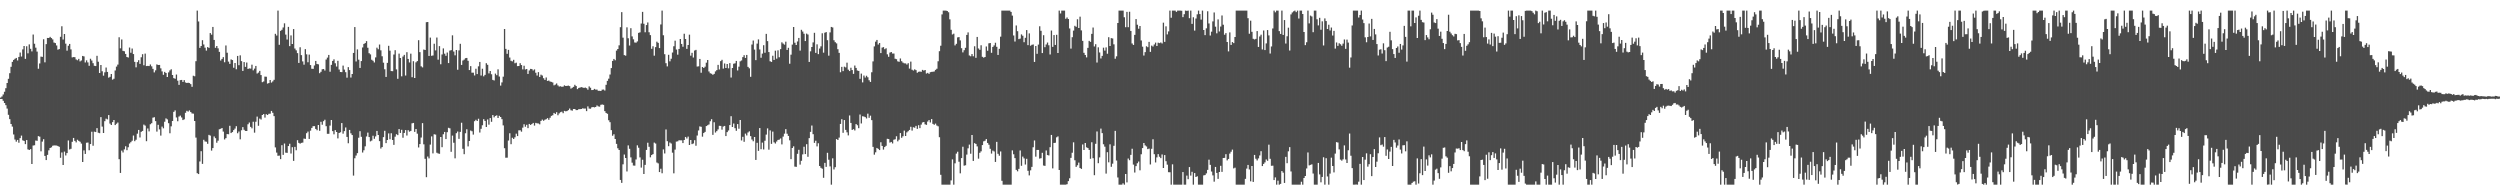 <?xml version="1.0" encoding="UTF-8"?>
<svg xmlns="http://www.w3.org/2000/svg" width="1920" height="150">
  <path d="M0 74.977h1v1.000H0zM1 74.105h1v1.883H1zM2 72.556h1v4.874H2zM3 70.427h1v8.700H3zM4 67.753h1v13.042H4zM5 63.741h1v19.653H5zM6 60.508h1v27.655H6zM7 56.193h1v35.284H7zM8 51.311h1v43.936H8zM9 47.523h1v49.694H9zM10 46.036h1v57.212H10zM11 45.171h1v62.014H11zM12 44.492h1v64.311H12zM13 46.443h1v61.005H13zM14 43.706h1v65.893H14zM15 40.323h1v65.743H15zM16 43.391h1v60.732H16zM17 37.948h1v69.803H17zM18 35.336h1v72.887H18zM19 45.201h1v65.505H19zM20 35.554h1v72.040H20zM21 40.949h1v73.800H21zM22 34.083h1v81.132H22zM23 37.497h1v77.051H23zM24 39.472h1v86.504H24zM25 26.499h1v85.271H25zM26 33.595h1v77.980H26zM27 36.596h1v71.317H27zM28 39.649h1v68.507H28zM29 52.787h1v51.762H29zM30 48.765h1v56.181H30zM31 43.455h1v72.746H31zM32 43.667h1v65.089H32zM33 30.157h1v76.730H33zM34 47.894h1v71.879H34zM35 33.874h1v89.038H35zM36 29.119h1v89.836H36zM37 29.190h1v86.287H37zM38 28.332h1v85.357H38zM39 29.250h1v83.923H39zM40 30.237h1v81.675H40zM41 32.652h1v78.994H41zM42 33.088h1v78.606H42zM43 34.894h1v76.874H43zM44 38.156h1v74.023H44zM45 37.693h1v75.071H45zM46 28.238h1v92.954H46zM47 20.178h1v96.906H47zM48 30.356h1v96.377H48zM49 26.121h1v90.314H49zM50 33.518h1v85.856H50zM51 38.889h1v78.665H51zM52 35.143h1v72.716H52zM53 33.766h1v81.029H53zM54 37.916h1v76.342H54zM55 44.074h1v64.815H55zM56 43.851h1v62.105H56zM57 43.923h1v64.269H57zM58 45.664h1v63.684H58zM59 46.304h1v60.991H59zM60 45.208h1v62.996H60zM61 47.153h1v61.693H61zM62 46.431h1v63.864H62zM63 42.937h1v81.470H63zM64 43.304h1v72.221H64zM65 47.961h1v70.251H65zM66 46.344h1v63.295H66zM67 47.927h1v61.549H67zM68 50.557h1v64.847H68zM69 45.098h1v65.528H69zM70 46.490h1v54.679H70zM71 48.546h1v63.384H71zM72 50.539h1v50.582H72zM73 50.748h1v50.698H73zM74 42.849h1v55.571H74zM75 47.431h1v54.502H75zM76 56.047h1v46.266H76zM77 49.928h1v40.033H77zM78 54.751h1v42.470H78zM79 58.092h1v44.065H79zM80 55.541h1v37.558H80zM81 51.872h1v39.245H81zM82 55.268h1v36.453H82zM83 59.670h1v28.717H83zM84 58.985h1v35.930H84zM85 56.849h1v39.169H85zM86 61.173h1v32.623H86zM87 60.486h1v31.694H87zM88 54.100h1v41.959H88zM89 51.148h1v43.885H89zM90 49.621h1v44.504H90zM91 28.633h1v93.656H91zM92 37.127h1v95.679H92zM93 30.330h1v85.349H93zM94 39.057h1v78.045H94zM95 39.375h1v75.369H95zM96 41.428h1v70.896H96zM97 43.751h1v71.582H97zM98 44.188h1v68.937H98zM99 36.502h1v73.722H99zM100 40.486h1v68.747H100zM101 37.277h1v70.813H101zM102 41.511h1v62.576H102zM103 47.527h1v60.897H103zM104 51.710h1v55.595H104zM105 47.718h1v54.916H105zM106 46.245h1v53.551H106zM107 49.060h1v56.497H107zM108 43.969h1v57.273H108zM109 41.606h1v58.971H109zM110 50.124h1v45.586H110zM111 41.165h1v55.312H111zM112 50.757h1v57.694H112zM113 50.604h1v48.074H113zM114 50.755h1v50.145H114zM115 49.486h1v45.944H115zM116 50.924h1v43.710H116zM117 52.885h1v37.494H117zM118 55.608h1v34.399H118zM119 54.015h1v39.009H119zM120 49.469h1v51.591H120zM121 49.911h1v45.913H121zM122 49.882h1v49.489H122zM123 52.479h1v51.651H123zM124 54.840h1v42.397H124zM125 57.459h1v41.085H125zM126 55.194h1v38.300H126zM127 56.048h1v34.904H127zM128 59.147h1v32.566H128zM129 55.619h1v39.005H129zM130 54.086h1v48.256H130zM131 53.218h1v43.813H131zM132 57.613h1v35.337H132zM133 59.999h1v25.907H133zM134 60.480h1v24.329H134zM135 57.262h1v32.961H135zM136 61.943h1v31.190H136zM137 65.196h1v24.275H137zM138 61.558h1v27.199H138zM139 61.368h1v28.831H139zM140 62.923h1v29.310H140zM141 61.528h1v30.140H141zM142 63.334h1v23.280H142zM143 63.757h1v21.359H143zM144 63.562h1v22.168H144zM145 63.804h1v20.958H145zM146 64.629h1v21.461H146zM147 66.677h1v20.453H147zM148 58.144h1v29.178H148zM149 58.566h1v34.383H149zM150 46.991h1v58.686H150zM151 8.156h1v124.872H151zM152 16.510h1v117.157H152zM153 36.743h1v87.239H153zM154 35.323h1v80.784H154zM155 30.867h1v94.965H155zM156 34.160h1v73.183H156zM157 36.632h1v72.035H157zM158 38.840h1v70.014H158zM159 36.135h1v74.306H159zM160 36.782h1v66.804H160zM161 25.418h1v78.746H161zM162 26.609h1v89.042H162zM163 20.661h1v93.075H163zM164 30.670h1v74.133H164zM165 36.724h1v69.428H165zM166 35.323h1v74.313H166zM167 37.117h1v70.937H167zM168 39.811h1v59.466H168zM169 46.474h1v52.425H169zM170 45.251h1v53.049H170zM171 43.884h1v57.185H171zM172 47.839h1v59.271H172zM173 34.911h1v71.176H173zM174 40.497h1v62.469H174zM175 47.327h1v55.778H175zM176 49.035h1v47.582H176zM177 45.596h1v56.610H177zM178 46.111h1v55.312H178zM179 52.007h1v47.943H179zM180 48.382h1v50.389H180zM181 53.178h1v43.768H181zM182 42.937h1v59.429H182zM183 50.089h1v50.940H183zM184 42.500h1v64.503H184zM185 46.967h1v53.070H185zM186 54.460h1v43.196H186zM187 47.651h1v52.055H187zM188 51.374h1v49.163H188zM189 48.031h1v52.592H189zM190 52.963h1v42.499H190zM191 52.551h1v41.578H191zM192 52.686h1v44.755H192zM193 49.663h1v48.909H193zM194 54.037h1v39.437H194zM195 52.667h1v49.196H195zM196 50.639h1v42.835H196zM197 56.468h1v33.068H197zM198 55.756h1v40.834H198zM199 54.406h1v36.700H199zM200 57.660h1v34.140H200zM201 63.137h1v25.192H201zM202 62.552h1v25.026H202zM203 58.817h1v31.513H203zM204 58.948h1v28.735H204zM205 64.228h1v24.076H205zM206 63.772h1v23.618H206zM207 61.415h1v25.864H207zM208 63.429h1v21.758H208zM209 62.491h1v24.155H209zM210 61.266h1v27.907H210zM211 25.954h1v87.269H211zM212 27.312h1v89.900H212zM213 8.156h1v111.477H213zM214 34.415h1v85.068H214zM215 23.728h1v98.465H215zM216 22.887h1v88.603H216zM217 21.096h1v97.840H217zM218 17.930h1v92.292H218zM219 26.556h1v90.688H219zM220 30.343h1v87.080H220zM221 20.628h1v91.573H221zM222 35.434h1v74.967H222zM223 27.176h1v90.738H223zM224 33.788h1v79.276H224zM225 22.346h1v101.191H225zM226 37.270h1v75.533H226zM227 38.665h1v76.718H227zM228 40.806h1v66.876H228zM229 48.310h1v61.411H229zM230 36.276h1v74.080H230zM231 42.358h1v67.374H231zM232 47.144h1v62.385H232zM233 49.683h1v56.786H233zM234 37.749h1v68.890H234zM235 41.719h1v60.591H235zM236 47.838h1v53.218H236zM237 41.956h1v64.725H237zM238 49.960h1v50.393H238zM239 52.770h1v45.486H239zM240 52.902h1v44.000H240zM241 50.257h1v46.638H241zM242 46.809h1v52.233H242zM243 49.077h1v50.971H243zM244 49.388h1v46.601H244zM245 56.240h1v44.227H245zM246 55.120h1v38.423H246zM247 53.172h1v42.623H247zM248 52.988h1v40.069H248zM249 54.182h1v37.753H249zM250 45.708h1v51.228H250zM251 44.237h1v58.506H251zM252 42.176h1v60.576H252zM253 55.115h1v41.362H253zM254 49.819h1v42.362H254zM255 46.802h1v53.924H255zM256 45.573h1v57.595H256zM257 48.591h1v51.346H257zM258 51.107h1v50.275H258zM259 46.695h1v59.602H259zM260 53.416h1v48.730H260zM261 55.310h1v46.261H261zM262 55.388h1v39.134H262zM263 50.400h1v52.279H263zM264 53.445h1v47.244H264zM265 55.471h1v42.404H265zM266 59.662h1v45.492H266zM267 51.570h1v58.465H267zM268 53.835h1v45.966H268zM269 59.555h1v42.852H269zM270 56.810h1v46.920H270zM271 40.641h1v94.231H271zM272 20.808h1v100.759H272zM273 47.206h1v72.267H273zM274 37.932h1v79.692H274zM275 45.823h1v59.941H275zM276 52.166h1v48.603H276zM277 46.887h1v58.164H277zM278 36.429h1v80.691H278zM279 33.737h1v81.672H279zM280 33.077h1v79.284H280zM281 31.588h1v73.204H281zM282 36.652h1v65.208H282zM283 40.848h1v64.396H283zM284 41.762h1v66.811H284zM285 45.865h1v62.138H285zM286 46.667h1v57.561H286zM287 47.962h1v58.658H287zM288 44.077h1v60.675H288zM289 36.592h1v63.947H289zM290 37.842h1v65.851H290zM291 34.181h1v74.218H291zM292 38.656h1v75.421H292zM293 43.233h1v69.716H293zM294 48.108h1v57.204H294zM295 53.172h1v47.295H295zM296 59.072h1v50.842H296zM297 48.286h1v59.235H297zM298 35.169h1v67.306H298zM299 38.932h1v68.028H299zM300 54.580h1v47.776H300zM301 54.678h1v52.845H301zM302 41.889h1v69.382H302zM303 38.542h1v66.421H303zM304 53.295h1v49.754H304zM305 60.530h1v43.240H305zM306 41.187h1v57.956H306zM307 44.566h1v57.548H307zM308 58.612h1v41.084H308zM309 43.420h1v62.383H309zM310 42.147h1v59.971H310zM311 58.021h1v41.870H311zM312 40.072h1v64.016H312zM313 45.273h1v54.713H313zM314 47.989h1v53.152H314zM315 41.222h1v59.340H315zM316 59.290h1v35.445H316zM317 47.001h1v47.406H317zM318 59.891h1v41.368H318zM319 47.848h1v51.211H319zM320 46.919h1v55.742H320zM321 30.889h1v82.386H321zM322 40.026h1v70.633H322zM323 50.943h1v54.665H323zM324 51.745h1v42.798H324zM325 38.025h1v72.822H325zM326 38.383h1v83.583H326zM327 17.042h1v119.062H327zM328 16.905h1v103.306H328zM329 42.968h1v78.672H329zM330 28.862h1v82.179H330zM331 42.847h1v61.906H331zM332 42.592h1v75.223H332zM333 33.594h1v69.526H333zM334 38.700h1v64.654H334zM335 28.806h1v88.518H335zM336 45.839h1v72.001H336zM337 35.436h1v82.693H337zM338 49.339h1v55.879H338zM339 41.846h1v71.203H339zM340 37.154h1v65.949H340zM341 41.218h1v60.129H341zM342 42.831h1v63.953H342zM343 40.322h1v61.196H343zM344 48.460h1v49.706H344zM345 38.881h1v59.666H345zM346 38.487h1v78.089H346zM347 27.118h1v77.007H347zM348 39.569h1v70.037H348zM349 42.519h1v79.077H349zM350 38.420h1v63.878H350zM351 53.546h1v47.474H351zM352 38.713h1v67.956H352zM353 33.628h1v67.629H353zM354 49.858h1v44.404H354zM355 46.479h1v67.793H355zM356 45.795h1v72.607H356zM357 44.678h1v57.694H357zM358 44.510h1v54.764H358zM359 46.677h1v65.767H359zM360 53.827h1v54.466H360zM361 50.770h1v49.463H361zM362 55.786h1v45.034H362zM363 55.819h1v47.571H363zM364 57.934h1v35.158H364zM365 52.813h1v39.199H365zM366 56.892h1v36.034H366zM367 50.955h1v40.225H367zM368 47.553h1v54.240H368zM369 58.012h1v40.917H369zM370 52.797h1v43.410H370zM371 58.640h1v32.886H371zM372 57.520h1v35.364H372zM373 48.551h1v49.005H373zM374 49.748h1v42.015H374zM375 56.353h1v39.404H375zM376 54.522h1v36.152H376zM377 57.037h1v36.489H377zM378 61.314h1v27.045H378zM379 61.817h1v28.297H379zM380 56.523h1v32.496H380zM381 57.761h1v30.801H381zM382 53.263h1v37.350H382zM383 58.792h1v30.142H383zM384 65.739h1v24.108H384zM385 63.305h1v28.255H385zM386 58.900h1v37.410H386zM387 22.274h1v91.520H387zM388 37.552h1v83.600H388zM389 41.308h1v79.782H389zM390 38.295h1v69.628H390zM391 44.182h1v58.148H391zM392 46.686h1v64.073H392zM393 47.164h1v58.614H393zM394 45.947h1v60.803H394zM395 48.590h1v56.860H395zM396 48.109h1v54.556H396zM397 50.804h1v53.684H397zM398 50.703h1v49.386H398zM399 48.521h1v51.519H399zM400 49.955h1v51.183H400zM401 53.306h1v44.746H401zM402 50.481h1v44.972H402zM403 53.339h1v43.968H403zM404 52.981h1v42.877H404zM405 56.772h1v41.610H405zM406 54.112h1v41.059H406zM407 52.866h1v43.064H407zM408 53.022h1v42.284H408zM409 54.109h1v40.285H409zM410 53.286h1v43.192H410zM411 55.850h1v38.522H411zM412 58.014h1v36.698H412zM413 55.422h1v39.378H413zM414 59.106h1v36.381H414zM415 57.349h1v35.538H415zM416 58.035h1v33.810H416zM417 60.059h1v32.690H417zM418 61.314h1v30.658H418zM419 59.469h1v32.073H419zM420 62.139h1v28.578H420zM421 61.851h1v30.151H421zM422 62.632h1v27.799H422zM423 62.859h1v26.116H423zM424 63.350h1v25.180H424zM425 65.555h1v21.196H425zM426 64.958h1v22.539H426zM427 64.114h1v22.031H427zM428 65.597h1v22.916H428zM429 66.460h1v20.616H429zM430 66.259h1v19.908H430zM431 66.640h1v19.108H431zM432 66.496h1v20.456H432zM433 65.538h1v19.593H433zM434 66.036h1v19.449H434zM435 65.925h1v19.378H435zM436 65.763h1v18.841H436zM437 66.137h1v17.196H437zM438 68.054h1v16.625H438zM439 67.394h1v17.576H439zM440 66.702h1v17.024H440zM441 65.103h1v18.600H441zM442 66.076h1v18.502H442zM443 68.470h1v16.043H443zM444 67.520h1v16.321H444zM445 67.238h1v16.572H445zM446 66.926h1v16.766H446zM447 67.195h1v15.995H447zM448 67.516h1v15.908H448zM449 67.219h1v16.142H449zM450 67.724h1v17.635H450zM451 68.876h1v12.819H451zM452 66.368h1v17.044H452zM453 67.379h1v16.114H453zM454 69.161h1v13.262H454zM455 69.145h1v13.029H455zM456 68.275h1v14.211H456zM457 68.832h1v13.366H457zM458 68.811h1v12.193H458zM459 69.715h1v12.019H459zM460 69.728h1v12.191H460zM461 69.907h1v10.576H461zM462 68.871h1v11.362H462zM463 68.745h1v11.782H463zM464 69.521h1v15.852H464zM465 65.145h1v21.598H465zM466 62.094h1v25.284H466zM467 60.414h1v31.958H467zM468 57.253h1v36.600H468zM469 52.267h1v47.677H469zM470 46.816h1v57.423H470zM471 45.254h1v57.876H471zM472 46.306h1v60.445H472zM473 38.854h1v71.661H473zM474 37.610h1v76.257H474zM475 34.806h1v80.411H475zM476 20.886h1v117.300H476zM477 9.335h1v131.101H477zM478 28.904h1v97.282H478zM479 42.350h1v76.330H479zM480 42.748h1v78.596H480zM481 20.986h1v110.699H481zM482 29.389h1v82.291H482zM483 34.985h1v79.289H483zM484 21.653h1v99.240H484zM485 27.973h1v96.945H485zM486 30.193h1v96.949H486zM487 32.607h1v94.617H487zM488 32.777h1v89.692H488zM489 31.774h1v79.845H489zM490 25.240h1v88.231H490zM491 24.845h1v96.022H491zM492 18.057h1v110.651H492zM493 9.093h1v113.596H493zM494 18.243h1v115.408H494zM495 24.768h1v101.846H495zM496 19.258h1v95.916H496zM497 17.251h1v92.352H497zM498 24.784h1v87.984H498zM499 26.988h1v93.864H499zM500 37.474h1v81.632H500zM501 35.552h1v82.803H501zM502 42.728h1v66.810H502zM503 36.187h1v74.052H503zM504 31.979h1v92.855H504zM505 32.900h1v92.596H505zM506 36.917h1v95.206H506zM507 18.784h1v110.795H507zM508 8.156h1v124.896H508zM509 27.096h1v87.630H509zM510 41.613h1v76.240H510zM511 48.540h1v50.883H511zM512 51.000h1v57.423H512zM513 42.074h1v70.231H513zM514 47.115h1v62.372H514zM515 45.108h1v65.128H515zM516 40.357h1v76.915H516zM517 35.526h1v97.589H517zM518 31.246h1v83.637H518zM519 38.050h1v70.721H519zM520 41.981h1v66.580H520zM521 37.556h1v70.175H521zM522 29.933h1v77.838H522zM523 33.735h1v74.024H523zM524 35.875h1v73.986H524zM525 25.921h1v81.615H525zM526 29.939h1v75.251H526zM527 37.536h1v68.864H527zM528 34.575h1v70.324H528zM529 26.633h1v84.735H529zM530 42.761h1v64.760H530zM531 40.566h1v70.147H531zM532 44.199h1v65.975H532zM533 38.797h1v68.859H533zM534 38.275h1v73.645H534zM535 51.100h1v52.980H535zM536 50.958h1v49.258H536zM537 45.253h1v51.821H537zM538 55.838h1v41.540H538zM539 51.446h1v53.527H539zM540 52.212h1v50.005H540zM541 51.183h1v50.094H541zM542 48.146h1v48.667H542zM543 46.100h1v50.121H543zM544 54.897h1v40.667H544zM545 56.254h1v36.859H545zM546 56.618h1v34.910H546zM547 57.457h1v46.105H547zM548 56.737h1v37.183H548zM549 54.818h1v46.988H549zM550 53.839h1v46.896H550zM551 49.806h1v49.561H551zM552 53.366h1v43.246H552zM553 46.958h1v49.756H553zM554 45.908h1v53.667H554zM555 52.682h1v44.518H555zM556 48.737h1v47.994H556zM557 52.243h1v52.240H557zM558 49.149h1v52.331H558zM559 52.467h1v47.723H559zM560 48.495h1v47.545H560zM561 59.551h1v29.699H561zM562 52.207h1v45.345H562zM563 48.946h1v45.937H563zM564 48.640h1v49.811H564zM565 46.781h1v53.696H565zM566 54.141h1v41.143H566zM567 51.178h1v47.683H567zM568 47.078h1v45.090H568zM569 46.444h1v61.456H569zM570 43.896h1v61.144H570zM571 42.374h1v66.518H571zM572 44.469h1v58.157H572zM573 42.169h1v61.893H573zM574 51.338h1v50.420H574zM575 52.503h1v48.369H575zM576 58.984h1v45.586H576zM577 34.219h1v72.962H577zM578 31.121h1v77.359H578zM579 38.102h1v67.124H579zM580 46.191h1v76.639H580zM581 33.500h1v76.173H581zM582 30.266h1v85.602H582zM583 37.969h1v60.376H583zM584 44.338h1v70.259H584zM585 41.171h1v68.368H585zM586 34.721h1v80.086H586zM587 40.492h1v67.594H587zM588 25.996h1v77.378H588zM589 31.598h1v67.012H589zM590 39.988h1v74.932H590zM591 47.070h1v53.090H591zM592 47.588h1v62.882H592zM593 42.790h1v58.276H593zM594 46.054h1v63.265H594zM595 38.896h1v71.351H595zM596 45.032h1v63.682H596zM597 38.645h1v68.846H597zM598 43.993h1v63.198H598zM599 37.727h1v68.599H599zM600 32.526h1v78.347H600zM601 33.508h1v71.401H601zM602 34.287h1v68.386H602zM603 31.996h1v67.192H603zM604 38.344h1v64.348H604zM605 36.689h1v67.714H605zM606 48.955h1v58.796H606zM607 41.980h1v80.222H607zM608 34.243h1v79.410H608zM609 20.722h1v91.666H609zM610 32.824h1v95.142H610zM611 34.570h1v93.564H611zM612 31.844h1v86.264H612zM613 29.114h1v85.949H613zM614 38.870h1v87.537H614zM615 22.901h1v100.585H615zM616 24.194h1v94.401H616zM617 25.918h1v86.763H617zM618 31.537h1v86.807H618zM619 25.829h1v84.928H619zM620 26.495h1v93.940H620zM621 47.561h1v58.536H621zM622 39.435h1v61.855H622zM623 36.075h1v60.322H623zM624 32.587h1v70.468H624zM625 25.202h1v84.496H625zM626 40.610h1v67.493H626zM627 34.035h1v78.416H627zM628 41.579h1v68.450H628zM629 37.271h1v90.237H629zM630 35.590h1v93.297H630zM631 25.556h1v104.021H631zM632 40.457h1v96.101H632zM633 25.163h1v99.903H633zM634 24.619h1v103.536H634zM635 30.873h1v86.454H635zM636 42.741h1v79.932H636zM637 24.907h1v102.898H637zM638 20.677h1v121.166H638zM639 21.086h1v100.520H639zM640 30.906h1v99.242H640zM641 32.415h1v95.987H641zM642 33.347h1v73.459H642zM643 37.784h1v69.760H643zM644 40.615h1v65.069H644zM645 55.514h1v39.678H645zM646 51.351h1v40.174H646zM647 54.627h1v47.359H647zM648 51.190h1v41.001H648zM649 51.769h1v47.947H649zM650 48.110h1v53.537H650zM651 53.494h1v50.495H651zM652 54.563h1v34.096H652zM653 52.030h1v42.400H653zM654 53.831h1v45.946H654zM655 56.739h1v42.410H655zM656 50.353h1v49.849H656zM657 52.169h1v43.132H657zM658 54.167h1v42.044H658zM659 54.496h1v43.952H659zM660 60.535h1v27.418H660zM661 56.512h1v38.299H661zM662 63.258h1v26.050H662zM663 58.035h1v31.440H663zM664 59.572h1v30.405H664zM665 58.167h1v32.809H665zM666 59.362h1v27.952H666zM667 61.653h1v28.810H667zM668 62.908h1v25.944H668zM669 55.479h1v36.799H669zM670 47.165h1v65.633H670zM671 35.647h1v83.130H671zM672 31.989h1v85.001H672zM673 30.671h1v82.967H673zM674 34.227h1v80.127H674zM675 33.045h1v82.211H675zM676 40.731h1v68.519H676zM677 36.552h1v75.548H677zM678 36.176h1v78.733H678zM679 37.771h1v75.155H679zM680 37.073h1v74.895H680zM681 41.730h1v64.891H681zM682 43.606h1v63.180H682zM683 40.379h1v69.132H683zM684 39.953h1v69.051H684zM685 41.134h1v69.057H685zM686 41.134h1v66.173H686zM687 45.097h1v61.879H687zM688 45.469h1v59.178H688zM689 47.123h1v61.418H689zM690 47.473h1v59.813H690zM691 44.925h1v57.287H691zM692 47.005h1v58.827H692zM693 48.070h1v56.578H693zM694 48.641h1v51.668H694zM695 48.708h1v55.750H695zM696 49.580h1v52.100H696zM697 48.524h1v52.254H697zM698 52.669h1v47.125H698zM699 47.297h1v50.060H699zM700 53.571h1v46.711H700zM701 54.145h1v43.595H701zM702 53.231h1v44.853H702zM703 53.848h1v42.821H703zM704 55.855h1v43.114H704zM705 55.125h1v41.014H705zM706 54.935h1v43.450H706zM707 55.155h1v40.514H707zM708 53.659h1v40.402H708zM709 54.247h1v39.428H709zM710 53.775h1v41.703H710zM711 56.484h1v39.397H711zM712 55.961h1v37.389H712zM713 56.737h1v35.497H713zM714 55.471h1v38.580H714zM715 55.188h1v36.248H715zM716 55.104h1v40.035H716zM717 54.873h1v40.960H717zM718 53.665h1v41.243H718zM719 52.770h1v43.651H719zM720 47.032h1v50.009H720zM721 39.344h1v66.050H721zM722 35.117h1v99.143H722zM723 11.036h1v130.808H723zM724 8.156h1v133.688H724zM725 8.156h1v133.688H725zM726 8.156h1v133.688H726zM727 8.443h1v133.400H727zM728 9.441h1v132.402H728zM729 14.866h1v126.977H729zM730 22.871h1v115.695H730zM731 26.444h1v95.963H731zM732 25.873h1v115.971H732zM733 34.867h1v90.579H733zM734 33.660h1v84.299H734zM735 28.715h1v87.814H735zM736 28.485h1v95.742H736zM737 31.027h1v102.098H737zM738 37.008h1v84.402H738zM739 40.233h1v72.457H739zM740 38.554h1v88.695H740zM741 36.701h1v90.221H741zM742 26.835h1v91.889H742zM743 24.870h1v89.073H743zM744 42.608h1v68.468H744zM745 43.209h1v74.883H745zM746 41.505h1v62.164H746zM747 43.193h1v80.395H747zM748 35.519h1v74.427H748zM749 44.406h1v66.136H749zM750 28.365h1v84.084H750zM751 37.243h1v84.623H751zM752 38.254h1v79.102H752zM753 34.742h1v81.479H753zM754 43.598h1v67.788H754zM755 44.313h1v64.225H755zM756 43.755h1v64.315H756zM757 35.706h1v71.105H757zM758 38.948h1v70.825H758zM759 33.273h1v77.869H759zM760 33.040h1v81.224H760zM761 40.551h1v77.394H761zM762 36.060h1v79.605H762zM763 34.878h1v81.452H763zM764 32.838h1v91.507H764zM765 35.920h1v73.047H765zM766 42.195h1v75.910H766zM767 37.481h1v82.137H767zM768 28.170h1v88.144H768zM769 8.156h1v130.721H769zM770 8.156h1v133.688H770zM771 8.156h1v133.688H771zM772 8.156h1v133.688H772zM773 8.156h1v133.688H773zM774 8.156h1v133.688H774zM775 8.156h1v133.688H775zM776 9.156h1v132.688H776zM777 11.975h1v103.539H777zM778 27.255h1v91.228H778zM779 31.880h1v89.553H779zM780 19.549h1v110.911H780zM781 23.948h1v107.654H781zM782 30.047h1v99.635H782zM783 29.641h1v85.930H783zM784 26.434h1v100.920H784zM785 27.466h1v92.783H785zM786 32.427h1v89.213H786zM787 29.043h1v97.340H787zM788 23.099h1v98.836H788zM789 34.661h1v96.516H789zM790 25.667h1v109.022H790zM791 35.141h1v95.694H791zM792 34.415h1v93.741H792zM793 34.164h1v78.950H793zM794 47.584h1v60.278H794zM795 35.349h1v84.992H795zM796 41.336h1v73.825H796zM797 34.266h1v80.870H797zM798 20.151h1v101.642H798zM799 23.636h1v97.858H799zM800 40.776h1v76.569H800zM801 27.028h1v100.125H801zM802 36.248h1v91.122H802zM803 34.174h1v81.392H803zM804 32.683h1v86.411H804zM805 34.773h1v84.606H805zM806 41.817h1v71.214H806zM807 23.461h1v80.169H807zM808 35.998h1v93.347H808zM809 26.906h1v82.892H809zM810 34.511h1v75.091H810zM811 26.719h1v78.754H811zM812 40.701h1v64.049H812zM813 8.156h1v122.389H813zM814 10.321h1v131.523H814zM815 8.156h1v133.687H815zM816 8.156h1v133.688H816zM817 8.156h1v133.687H817zM818 14.428h1v127.415H818zM819 13.417h1v128.062H819zM820 14.604h1v124.490H820zM821 21.853h1v115.047H821zM822 37.304h1v83.933H822zM823 28.575h1v88.749H823zM824 23.494h1v85.840H824zM825 19.819h1v103.258H825zM826 20.607h1v107.572H826zM827 14.776h1v112.150H827zM828 21.502h1v103.398H828zM829 12.821h1v116.183H829zM830 23.357h1v106.385H830zM831 31.394h1v79.566H831zM832 40.536h1v74.643H832zM833 42.258h1v67.570H833zM834 44.064h1v69.084H834zM835 36.776h1v76.920H835zM836 31.381h1v83.777H836zM837 32.178h1v89.778H837zM838 26.033h1v83.251H838zM839 21.130h1v100.377H839zM840 35.683h1v98.873H840zM841 33.957h1v76.462H841zM842 48.024h1v52.952H842zM843 36.351h1v88.963H843zM844 40.307h1v80.557H844zM845 44.917h1v53.870H845zM846 42.890h1v59.362H846zM847 36.618h1v74.168H847zM848 38.849h1v73.800H848zM849 36.418h1v96.919H849zM850 41.277h1v75.622H850zM851 28.569h1v96.088H851zM852 35.339h1v75.515H852zM853 29.265h1v98.842H853zM854 29.538h1v96.172H854zM855 34.053h1v77.937H855zM856 45.118h1v55.396H856zM857 43.277h1v80.036H857zM858 17.656h1v118.650H858zM859 8.156h1v133.688H859zM860 8.156h1v133.688H860zM861 8.156h1v133.688H861zM862 8.156h1v132.639H862zM863 13.240h1v128.603H863zM864 20.909h1v112.744H864zM865 9.102h1v130.968H865zM866 20.897h1v100.875H866zM867 9.026h1v114.020H867zM868 23.761h1v95.161H868zM869 33.374h1v80.872H869zM870 34.526h1v91.884H870zM871 26.778h1v105.730H871zM872 14.630h1v112.977H872zM873 18.997h1v106.401H873zM874 22.068h1v101.965H874zM875 19.943h1v110.847H875zM876 31.085h1v87.387H876zM877 35.843h1v77.870H877zM878 42.632h1v67.207H878zM879 40.052h1v71.611H879zM880 35.542h1v76.924H880zM881 36.235h1v78.284H881zM882 32.130h1v81.983H882zM883 39.838h1v86.494H883zM884 35.005h1v79.260H884zM885 35.732h1v71.242H885zM886 34.154h1v84.280H886zM887 32.706h1v92.044H887zM888 35.337h1v85.522H888zM889 32.764h1v85.587H889zM890 33.107h1v87.265H890zM891 32.627h1v88.836H891zM892 33.393h1v85.231H892zM893 17.411h1v111.624H893zM894 32.173h1v86.919H894zM895 20.244h1v103.570H895zM896 26.433h1v100.047H896zM897 24.122h1v108.119H897zM898 8.156h1v124.143H898zM899 13.612h1v128.231H899zM900 8.156h1v118.041H900zM901 8.156h1v133.688H901zM902 8.156h1v133.688H902zM903 9.131h1v132.713H903zM904 8.156h1v133.688H904zM905 8.156h1v133.688H905zM906 8.156h1v133.688H906zM907 8.240h1v133.604H907zM908 13.165h1v119.006H908zM909 10.922h1v130.922H909zM910 8.156h1v133.688H910zM911 8.327h1v126.551H911zM912 8.156h1v129.464H912zM913 14.001h1v114.316H913zM914 8.156h1v126.687H914zM915 18.331h1v113.636H915zM916 13.249h1v128.594H916zM917 23.491h1v109.416H917zM918 14.209h1v121.733H918zM919 11.031h1v124.353H919zM920 8.156h1v133.688H920zM921 10.783h1v131.060H921zM922 15.039h1v126.773H922zM923 8.156h1v133.688H923zM924 23.058h1v111.659H924zM925 27.004h1v107.461H925zM926 21.761h1v111.410H926zM927 8.675h1v121.774H927zM928 18.008h1v104.607H928zM929 27.309h1v99.325H929zM930 24.308h1v107.419H930zM931 16.450h1v118.279H931zM932 9.560h1v129.946H932zM933 20.473h1v107.755H933zM934 25.582h1v107.213H934zM935 14.907h1v122.469H935zM936 24.164h1v107.944H936zM937 20.369h1v106.981H937zM938 11.853h1v120.161H938zM939 18.997h1v102.338H939zM940 26.669h1v94.557H940zM941 25.438h1v92.967H941zM942 32.262h1v90.932H942zM943 39.474h1v82.575H943zM944 24.871h1v93.101H944zM945 34.530h1v82.005H945zM946 32.307h1v82.575H946zM947 33.143h1v96.202H947zM948 28.412h1v100.347H948zM949 8.156h1v133.688H949zM950 8.155h1v133.688H950zM951 8.156h1v133.688H951zM952 8.156h1v133.688H952zM953 8.156h1v133.688H953zM954 8.156h1v133.688H954zM955 8.156h1v133.688H955zM956 8.156h1v129.205H956zM957 8.156h1v121.320H957zM958 13.952h1v112.725H958zM959 25.894h1v104.253H959zM960 15.892h1v123.354H960zM961 24.433h1v103.064H961zM962 29.788h1v109.945H962zM963 30.312h1v88.667H963zM964 29.827h1v92.091H964zM965 23.852h1v99.365H965zM966 36.037h1v85.639H966zM967 27.985h1v91.434H967zM968 26.640h1v89.468H968zM969 38.003h1v89.531H969zM970 23.407h1v102.480H970zM971 38.439h1v86.305H971zM972 33.348h1v89.126H972zM973 23.109h1v100.361H973zM974 27.180h1v83.926H974zM975 41.108h1v80.856H975zM976 35.676h1v91.650H976zM977 21.881h1v105.328H977zM978 8.156h1v130.130H978zM979 9.473h1v126.774H979zM980 8.156h1v133.687H980zM981 8.156h1v130.590H981zM982 23.924h1v117.920H982zM983 26.080h1v115.133H983zM984 8.156h1v123.238H984zM985 26.834h1v105.776H985zM986 15.412h1v125.080H986zM987 33.425h1v87.059H987zM988 27.869h1v97.451H988zM989 21.235h1v94.992H989zM990 38.834h1v74.180H990zM991 11.041h1v120.660H991zM992 9.551h1v132.293H992zM993 8.699h1v133.145H993zM994 8.156h1v133.688H994zM995 9.308h1v132.536H995zM996 8.156h1v133.687H996zM997 14.258h1v127.586H997zM998 8.156h1v133.688H998zM999 8.156h1v131.419H999zM1000 10.739h1v131.105H1000zM1001 24.584h1v112.139H1001zM1002 34.654h1v100.518H1002zM1003 32.464h1v96.921H1003zM1004 8.156h1v108.918H1004zM1005 17.962h1v109.082H1005zM1006 11.959h1v114.681H1006zM1007 12.639h1v113.568H1007zM1008 24.742h1v108.513H1008zM1009 8.156h1v133.688H1009zM1010 8.156h1v133.688H1010zM1011 14.790h1v127.053H1011zM1012 19.531h1v105.609H1012zM1013 13.649h1v120.281H1013zM1014 22.828h1v117.184H1014zM1015 16.372h1v119.534H1015zM1016 34.938h1v85.849H1016zM1017 14.147h1v127.697H1017zM1018 16.201h1v105.307H1018zM1019 22.276h1v113.275H1019zM1020 19.020h1v122.823H1020zM1021 23.373h1v109.931H1021zM1022 21.130h1v99.977H1022zM1023 27.286h1v100.210H1023zM1024 23.723h1v108.691H1024zM1025 37.312h1v80.672H1025zM1026 32.623h1v76.551H1026zM1027 35.201h1v74.289H1027zM1028 33.210h1v81.534H1028zM1029 33.993h1v88.579H1029zM1030 35.109h1v88.275H1030zM1031 33.481h1v88.876H1031zM1032 30.294h1v81.390H1032zM1033 37.517h1v84.933H1033zM1034 30.414h1v94.776H1034zM1035 32.698h1v82.709H1035zM1036 51.953h1v50.604H1036zM1037 44.158h1v75.447H1037zM1038 19.570h1v109.564H1038zM1039 8.156h1v133.688H1039zM1040 8.156h1v133.688H1040zM1041 8.156h1v133.520H1041zM1042 8.156h1v133.688H1042zM1043 13.462h1v126.061H1043zM1044 11.503h1v114.329H1044zM1045 8.156h1v133.688H1045zM1046 15.021h1v105.560H1046zM1047 17.781h1v120.512H1047zM1048 28.683h1v93.950H1048zM1049 32.438h1v85.311H1049zM1050 28.437h1v99.547H1050zM1051 18.057h1v108.026H1051zM1052 27.972h1v90.440H1052zM1053 14.470h1v120.809H1053zM1054 30.648h1v89.909H1054zM1055 22.214h1v92.311H1055zM1056 26.398h1v101.837H1056zM1057 33.841h1v90.330H1057zM1058 42.589h1v75.137H1058zM1059 38.160h1v67.353H1059zM1060 37.843h1v73.688H1060zM1061 41.140h1v69.837H1061zM1062 33.265h1v79.364H1062zM1063 38.555h1v66.728H1063zM1064 46.938h1v72.742H1064zM1065 36.499h1v78.297H1065zM1066 35.878h1v86.259H1066zM1067 24.444h1v91.993H1067zM1068 30.953h1v81.853H1068zM1069 37.726h1v89.769H1069zM1070 41.547h1v65.849H1070zM1071 44.475h1v64.948H1071zM1072 36.881h1v76.546H1072zM1073 35.663h1v76.105H1073zM1074 40.510h1v66.585H1074zM1075 33.737h1v81.148H1075zM1076 38.101h1v79.742H1076zM1077 34.872h1v76.749H1077zM1078 19.871h1v91.599H1078zM1079 28.302h1v87.946H1079zM1080 47.314h1v61.214H1080zM1081 8.156h1v133.688H1081zM1082 8.156h1v133.688H1082zM1083 20.225h1v121.618H1083zM1084 8.156h1v132.318H1084zM1085 8.156h1v131.374H1085zM1086 17.658h1v121.560H1086zM1087 13.345h1v128.499H1087zM1088 29.203h1v92.449H1088zM1089 12.089h1v128.851H1089zM1090 8.156h1v124.903H1090zM1091 15.264h1v106.966H1091zM1092 17.066h1v117.433H1092zM1093 17.290h1v95.309H1093zM1094 30.822h1v100.506H1094zM1095 26.906h1v95.512H1095zM1096 28.743h1v98.428H1096zM1097 30.133h1v89.162H1097zM1098 22.459h1v98.430H1098zM1099 9.684h1v108.865H1099zM1100 11.326h1v130.517H1100zM1101 17.246h1v121.480H1101zM1102 17.715h1v112.570H1102zM1103 14.697h1v114.826H1103zM1104 22.000h1v110.981H1104zM1105 27.612h1v109.710H1105zM1106 24.318h1v104.249H1106zM1107 29.824h1v92.025H1107zM1108 33.068h1v80.456H1108zM1109 37.750h1v75.524H1109zM1110 33.757h1v86.321H1110zM1111 23.830h1v97.261H1111zM1112 11.340h1v121.374H1112zM1113 24.365h1v103.231H1113zM1114 25.695h1v105.902H1114zM1115 27.036h1v102.034H1115zM1116 28.024h1v97.864H1116zM1117 25.938h1v91.159H1117zM1118 26.204h1v87.883H1118zM1119 31.010h1v83.169H1119zM1120 30.807h1v83.058H1120zM1121 33.112h1v82.138H1121zM1122 36.016h1v73.038H1122zM1123 42.666h1v72.560H1123zM1124 26.056h1v90.059H1124zM1125 38.993h1v71.691H1125zM1126 35.181h1v72.629H1126zM1127 34.024h1v82.495H1127zM1128 32.406h1v87.617H1128zM1129 8.156h1v133.688H1129zM1130 8.156h1v133.688H1130zM1131 8.156h1v133.688H1131zM1132 8.156h1v133.688H1132zM1133 8.156h1v133.688H1133zM1134 8.156h1v133.688H1134zM1135 8.156h1v133.687H1135zM1136 8.429h1v127.064H1136zM1137 14.101h1v108.784H1137zM1138 16.377h1v106.227H1138zM1139 28.605h1v98.044H1139zM1140 21.201h1v117.151H1140zM1141 28.475h1v90.350H1141zM1142 33.492h1v103.778H1142zM1143 30.249h1v86.728H1143zM1144 34.228h1v88.754H1144zM1145 25.223h1v93.983H1145zM1146 35.435h1v81.358H1146zM1147 25.830h1v95.476H1147zM1148 28.154h1v89.677H1148zM1149 39.578h1v82.818H1149zM1150 27.810h1v102.733H1150zM1151 32.927h1v92.318H1151zM1152 32.843h1v81.125H1152zM1153 28.961h1v101.325H1153zM1154 25.027h1v92.190H1154zM1155 34.438h1v79.833H1155zM1156 33.322h1v96.080H1156zM1157 26.284h1v95.427H1157zM1158 8.156h1v133.688H1158zM1159 12.777h1v129.066H1159zM1160 8.156h1v133.688H1160zM1161 8.156h1v133.688H1161zM1162 15.370h1v126.474H1162zM1163 26.219h1v115.625H1163zM1164 12.440h1v117.985H1164zM1165 21.811h1v113.151H1165zM1166 11.796h1v127.859H1166zM1167 29.895h1v99.655H1167zM1168 12.349h1v120.291H1168zM1169 15.550h1v107.841H1169zM1170 28.223h1v106.853H1170zM1171 8.340h1v132.647H1171zM1172 8.156h1v133.688H1172zM1173 8.156h1v133.688H1173zM1174 8.156h1v133.688H1174zM1175 8.156h1v133.688H1175zM1176 8.553h1v133.290H1176zM1177 9.761h1v132.082H1177zM1178 10.982h1v130.862H1178zM1179 8.156h1v131.150H1179zM1180 8.676h1v133.168H1180zM1181 17.752h1v124.091H1181zM1182 16.669h1v125.174H1182zM1183 25.614h1v107.011H1183zM1184 8.156h1v117.861H1184zM1185 18.812h1v107.492H1185zM1186 9.790h1v127.675H1186zM1187 9.320h1v132.523H1187zM1188 16.392h1v118.450H1188zM1189 8.156h1v133.688H1189zM1190 8.156h1v133.688H1190zM1191 14.395h1v127.449H1191zM1192 19.424h1v105.066H1192zM1193 11.486h1v125.429H1193zM1194 15.992h1v124.264H1194zM1195 12.590h1v121.564H1195zM1196 22.606h1v104.139H1196zM1197 15.966h1v125.877H1197zM1198 15.226h1v114.891H1198zM1199 19.901h1v114.560H1199zM1200 16.397h1v125.446H1200zM1201 15.534h1v115.255H1201zM1202 16.718h1v109.396H1202zM1203 18.970h1v114.425H1203zM1204 30.986h1v97.503H1204zM1205 22.559h1v106.309H1205zM1206 28.728h1v82.321H1206zM1207 28.614h1v85.259H1207zM1208 27.449h1v94.842H1208zM1209 28.445h1v100.270H1209zM1210 16.436h1v107.209H1210zM1211 19.185h1v111.482H1211zM1212 32.780h1v80.527H1212zM1213 34.564h1v95.599H1213zM1214 35.642h1v83.102H1214zM1215 29.776h1v76.201H1215zM1216 46.007h1v66.297H1216zM1217 36.348h1v86.992H1217zM1218 16.332h1v121.100H1218zM1219 8.156h1v133.688H1219zM1220 8.156h1v133.688H1220zM1221 8.156h1v130.145H1221zM1222 8.156h1v133.688H1222zM1223 12.153h1v120.634H1223zM1224 12.567h1v120.726H1224zM1225 8.156h1v129.332H1225zM1226 12.895h1v106.459H1226zM1227 18.905h1v114.968H1227zM1228 23.923h1v97.309H1228zM1229 33.283h1v90.131H1229zM1230 26.206h1v111.231H1230zM1231 17.703h1v110.203H1231zM1232 21.648h1v103.930H1232zM1233 17.236h1v117.358H1233zM1234 20.502h1v108.432H1234zM1235 10.888h1v109.629H1235zM1236 21.774h1v100.135H1236zM1237 24.484h1v102.338H1237zM1238 33.073h1v87.321H1238zM1239 32.728h1v78.601H1239zM1240 37.602h1v81.878H1240zM1241 39.770h1v71.581H1241zM1242 35.592h1v79.710H1242zM1243 28.196h1v90.005H1243zM1244 33.500h1v89.462H1244zM1245 30.711h1v82.096H1245zM1246 40.346h1v93.055H1246zM1247 37.025h1v85.679H1247zM1248 32.913h1v78.883H1248zM1249 39.683h1v86.550H1249zM1250 40.261h1v70.506H1250zM1251 39.951h1v73.391H1251zM1252 34.519h1v87.277H1252zM1253 28.883h1v99.436H1253zM1254 33.606h1v81.523H1254zM1255 31.997h1v89.720H1255zM1256 29.373h1v83.529H1256zM1257 34.875h1v78.516H1257zM1258 28.874h1v83.993H1258zM1259 35.412h1v73.214H1259zM1260 42.355h1v59.166H1260zM1261 40.420h1v65.409H1261zM1262 46.099h1v55.579H1262zM1263 53.799h1v40.533H1263zM1264 58.529h1v33.681H1264zM1265 59.043h1v30.090H1265zM1266 61.121h1v26.598H1266zM1267 62.090h1v26.220H1267zM1268 62.997h1v23.294H1268zM1269 62.463h1v21.931H1269zM1270 68.289h1v16.976H1270zM1271 66.007h1v16.894H1271zM1272 64.655h1v17.420H1272zM1273 64.915h1v19.864H1273zM1274 66.497h1v20.189H1274zM1275 64.497h1v17.565H1275zM1276 64.438h1v18.704H1276zM1277 67.757h1v13.379H1277zM1278 68.937h1v14.581H1278zM1279 68.306h1v13.559H1279zM1280 68.863h1v12.345H1280zM1281 68.425h1v12.684H1281zM1282 69.758h1v11.484H1282zM1283 69.407h1v12.040H1283zM1284 70.179h1v10.294H1284zM1285 70.085h1v9.268H1285zM1286 71.135h1v7.923H1286zM1287 69.757h1v10.501H1287zM1288 69.322h1v10.889H1288zM1289 66.153h1v14.848H1289zM1290 69.894h1v12.157H1290zM1291 68.907h1v13.663H1291zM1292 69.545h1v12.458H1292zM1293 68.667h1v12.693H1293zM1294 70.203h1v18.096H1294zM1295 65.278h1v19.773H1295zM1296 66.740h1v17.531H1296zM1297 60.803h1v28.877H1297zM1298 61.789h1v28.940H1298zM1299 56.199h1v36.623H1299zM1300 49.775h1v42.466H1300zM1301 51.842h1v53.883H1301zM1302 48.414h1v56.761H1302zM1303 46.377h1v54.756H1303zM1304 47.086h1v56.891H1304zM1305 45.453h1v53.504H1305zM1306 37.958h1v64.987H1306zM1307 38.486h1v73.311H1307zM1308 36.837h1v70.183H1308zM1309 34.170h1v74.405H1309zM1310 40.440h1v69.439H1310zM1311 32.403h1v80.914H1311zM1312 29.633h1v88.564H1312zM1313 27.197h1v82.852H1313zM1314 37.845h1v84.284H1314zM1315 24.242h1v97.127H1315zM1316 25.090h1v100.903H1316zM1317 19.990h1v107.330H1317zM1318 22.592h1v99.168H1318zM1319 22.330h1v103.413H1319zM1320 24.820h1v91.608H1320zM1321 8.156h1v133.659H1321zM1322 8.156h1v122.599H1322zM1323 9.972h1v121.900H1323zM1324 20.460h1v121.383H1324zM1325 23.503h1v113.236H1325zM1326 8.156h1v133.688H1326zM1327 8.156h1v133.688H1327zM1328 8.156h1v133.688H1328zM1329 10.796h1v131.048H1329zM1330 8.156h1v133.687H1330zM1331 8.156h1v133.688H1331zM1332 13.802h1v123.616H1332zM1333 17.129h1v103.018H1333zM1334 23.194h1v96.509H1334zM1335 28.204h1v93.099H1335zM1336 12.978h1v116.277H1336zM1337 26.346h1v96.331H1337zM1338 8.156h1v127.751H1338zM1339 8.156h1v124.674H1339zM1340 21.362h1v106.908H1340zM1341 8.156h1v115.479H1341zM1342 21.429h1v110.117H1342zM1343 25.652h1v111.611H1343zM1344 19.737h1v101.936H1344zM1345 15.585h1v115.705H1345zM1346 12.728h1v125.357H1346zM1347 9.388h1v120.736H1347zM1348 11.069h1v117.989H1348zM1349 21.001h1v97.875H1349zM1350 18.984h1v101.992H1350zM1351 8.156h1v133.688H1351zM1352 8.156h1v129.814H1352zM1353 14.728h1v121.567H1353zM1354 16.689h1v107.706H1354zM1355 28.734h1v93.574H1355zM1356 38.079h1v71.280H1356zM1357 26.732h1v101.654H1357zM1358 33.069h1v88.028H1358zM1359 37.651h1v77.509H1359zM1360 52.896h1v53.470H1360zM1361 38.408h1v68.996H1361zM1362 37.089h1v74.339H1362zM1363 43.786h1v65.156H1363zM1364 45.091h1v65.339H1364zM1365 43.977h1v57.494H1365zM1366 38.178h1v72.309H1366zM1367 45.269h1v58.265H1367zM1368 48.402h1v51.874H1368zM1369 52.743h1v48.898H1369zM1370 46.754h1v54.245H1370zM1371 57.209h1v50.000H1371zM1372 47.087h1v50.406H1372zM1373 38.124h1v62.834H1373zM1374 39.434h1v72.681H1374zM1375 41.846h1v77.686H1375zM1376 15.294h1v98.829H1376zM1377 20.076h1v116.602H1377zM1378 15.866h1v105.752H1378zM1379 30.025h1v81.005H1379zM1380 39.707h1v71.582H1380zM1381 8.156h1v129.329H1381zM1382 15.485h1v117.921H1382zM1383 22.087h1v98.915H1383zM1384 20.649h1v117.286H1384zM1385 13.135h1v128.708H1385zM1386 19.647h1v112.941H1386zM1387 27.193h1v110.727H1387zM1388 30.020h1v96.575H1388zM1389 8.857h1v129.305H1389zM1390 13.856h1v110.345H1390zM1391 18.008h1v116.454H1391zM1392 33.706h1v83.066H1392zM1393 23.128h1v104.394H1393zM1394 33.277h1v105.212H1394zM1395 8.156h1v117.950H1395zM1396 21.190h1v119.975H1396zM1397 9.231h1v122.369H1397zM1398 24.909h1v109.171H1398zM1399 19.102h1v108.508H1399zM1400 32.014h1v84.807H1400zM1401 20.886h1v115.524H1401zM1402 19.595h1v102.791H1402zM1403 35.999h1v87.748H1403zM1404 13.706h1v109.245H1404zM1405 20.825h1v99.649H1405zM1406 11.426h1v126.533H1406zM1407 25.791h1v108.305H1407zM1408 22.141h1v108.847H1408zM1409 27.806h1v98.888H1409zM1410 33.215h1v76.247H1410zM1411 14.756h1v127.087H1411zM1412 8.156h1v130.109H1412zM1413 12.475h1v117.513H1413zM1414 19.841h1v113.663H1414zM1415 24.709h1v110.238H1415zM1416 31.502h1v99.767H1416zM1417 14.893h1v108.144H1417zM1418 20.152h1v102.179H1418zM1419 28.147h1v92.958H1419zM1420 16.114h1v104.990H1420zM1421 15.035h1v112.260H1421zM1422 27.906h1v82.976H1422zM1423 24.944h1v87.635H1423zM1424 27.187h1v88.213H1424zM1425 35.261h1v72.089H1425zM1426 30.974h1v88.717H1426zM1427 30.873h1v76.296H1427zM1428 35.546h1v78.503H1428zM1429 51.008h1v52.094H1429zM1430 48.802h1v55.371H1430zM1431 45.564h1v59.941H1431zM1432 49.073h1v44.332H1432zM1433 41.135h1v62.391H1433zM1434 47.443h1v51.513H1434zM1435 53.314h1v48.023H1435zM1436 56.723h1v38.224H1436zM1437 46.873h1v55.362H1437zM1438 45.294h1v54.863H1438zM1439 50.641h1v47.494H1439zM1440 41.579h1v61.421H1440zM1441 8.156h1v133.688H1441zM1442 14.184h1v122.806H1442zM1443 15.580h1v121.117H1443zM1444 8.156h1v125.671H1444zM1445 13.433h1v124.570H1445zM1446 11.111h1v130.701H1446zM1447 14.382h1v125.640H1447zM1448 17.003h1v118.784H1448zM1449 8.749h1v133.095H1449zM1450 13.903h1v109.593H1450zM1451 14.621h1v117.440H1451zM1452 33.856h1v81.806H1452zM1453 37.275h1v68.824H1453zM1454 45.127h1v65.966H1454zM1455 41.121h1v60.275H1455zM1456 13.547h1v108.419H1456zM1457 12.521h1v117.765H1457zM1458 16.651h1v107.004H1458zM1459 25.828h1v94.670H1459zM1460 33.011h1v82.842H1460zM1461 20.493h1v99.761H1461zM1462 27.556h1v86.856H1462zM1463 28.860h1v103.092H1463zM1464 12.681h1v112.096H1464zM1465 8.156h1v133.688H1465zM1466 14.549h1v122.129H1466zM1467 19.950h1v100.453H1467zM1468 20.839h1v102.173H1468zM1469 33.611h1v77.590H1469zM1470 24.231h1v108.019H1470zM1471 10.601h1v131.243H1471zM1472 8.156h1v133.688H1472zM1473 16.405h1v111.120H1473zM1474 11.034h1v118.233H1474zM1475 36.762h1v75.611H1475zM1476 17.635h1v98.561H1476zM1477 40.901h1v72.072H1477zM1478 37.844h1v67.689H1478zM1479 43.310h1v60.893H1479zM1480 43.071h1v69.658H1480zM1481 42.371h1v54.449H1481zM1482 53.249h1v47.169H1482zM1483 50.111h1v50.423H1483zM1484 44.531h1v59.421H1484zM1485 50.869h1v45.463H1485zM1486 36.080h1v80.582H1486zM1487 47.424h1v59.527H1487zM1488 54.263h1v42.441H1488zM1489 55.419h1v35.063H1489zM1490 58.558h1v34.286H1490zM1491 44.844h1v48.331H1491zM1492 55.359h1v41.345H1492zM1493 55.991h1v43.252H1493zM1494 32.993h1v84.914H1494zM1495 34.267h1v79.165H1495zM1496 20.509h1v93.544H1496zM1497 16.781h1v101.624H1497zM1498 23.081h1v90.307H1498zM1499 19.762h1v95.795H1499zM1500 31.589h1v90.271H1500zM1501 8.156h1v125.779H1501zM1502 30.273h1v109.701H1502zM1503 15.443h1v126.283H1503zM1504 8.156h1v133.039H1504zM1505 8.156h1v124.277H1505zM1506 16.669h1v113.220H1506zM1507 28.339h1v95.429H1507zM1508 16.029h1v116.160H1508zM1509 26.341h1v95.008H1509zM1510 26.272h1v89.223H1510zM1511 21.803h1v95.456H1511zM1512 37.410h1v77.795H1512zM1513 29.580h1v98.608H1513zM1514 32.248h1v105.562H1514zM1515 10.414h1v123.148H1515zM1516 13.559h1v124.029H1516zM1517 8.156h1v132.627H1517zM1518 22.429h1v100.608H1518zM1519 25.554h1v84.903H1519zM1520 33.495h1v86.949H1520zM1521 28.353h1v105.025H1521zM1522 8.841h1v132.442H1522zM1523 8.288h1v133.555H1523zM1524 8.156h1v132.363H1524zM1525 8.156h1v133.688H1525zM1526 8.156h1v128.180H1526zM1527 22.393h1v105.533H1527zM1528 17.797h1v106.958H1528zM1529 33.403h1v83.636H1529zM1530 13.779h1v126.167H1530zM1531 8.156h1v133.688H1531zM1532 8.156h1v133.688H1532zM1533 10.671h1v131.173H1533zM1534 10.053h1v121.759H1534zM1535 8.708h1v125.181H1535zM1536 14.805h1v127.037H1536zM1537 22.556h1v108.280H1537zM1538 13.080h1v119.150H1538zM1539 23.692h1v102.532H1539zM1540 18.169h1v103.740H1540zM1541 29.069h1v84.434H1541zM1542 28.729h1v82.314H1542zM1543 39.169h1v92.975H1543zM1544 35.901h1v84.900H1544zM1545 37.806h1v64.636H1545zM1546 22.944h1v116.558H1546zM1547 33.871h1v78.690H1547zM1548 37.400h1v71.075H1548zM1549 33.332h1v76.309H1549zM1550 43.597h1v66.552H1550zM1551 42.345h1v68.969H1551zM1552 40.993h1v69.675H1552zM1553 44.375h1v56.785H1553zM1554 40.662h1v63.309H1554zM1555 38.972h1v68.032H1555zM1556 45.780h1v70.384H1556zM1557 41.527h1v63.618H1557zM1558 40.650h1v64.834H1558zM1559 39.733h1v70.376H1559zM1560 31.111h1v103.542H1560zM1561 8.156h1v133.688H1561zM1562 8.156h1v129.994H1562zM1563 8.156h1v133.688H1563zM1564 10.156h1v131.687H1564zM1565 9.227h1v132.616H1565zM1566 8.156h1v130.156H1566zM1567 8.156h1v126.855H1567zM1568 8.156h1v133.687H1568zM1569 15.359h1v120.618H1569zM1570 13.584h1v116.401H1570zM1571 26.201h1v106.220H1571zM1572 29.753h1v90.256H1572zM1573 17.691h1v93.949H1573zM1574 31.401h1v88.134H1574zM1575 28.727h1v90.311H1575zM1576 11.807h1v124.204H1576zM1577 8.156h1v126.865H1577zM1578 12.294h1v114.201H1578zM1579 9.329h1v117.617H1579zM1580 20.301h1v110.876H1580zM1581 8.156h1v117.970H1581zM1582 17.408h1v110.196H1582zM1583 20.433h1v109.636H1583zM1584 11.567h1v121.710H1584zM1585 13.222h1v123.404H1585zM1586 8.156h1v128.965H1586zM1587 8.156h1v116.585H1587zM1588 25.894h1v89.223H1588zM1589 17.505h1v96.260H1589zM1590 25.426h1v107.092H1590zM1591 9.428h1v132.394H1591zM1592 8.156h1v132.221H1592zM1593 10.703h1v125.713H1593zM1594 17.551h1v116.277H1594zM1595 28.955h1v84.189H1595zM1596 34.290h1v86.771H1596zM1597 43.955h1v67.880H1597zM1598 44.082h1v61.935H1598zM1599 42.510h1v68.785H1599zM1600 48.050h1v58.694H1600zM1601 45.761h1v62.143H1601zM1602 49.371h1v42.283H1602zM1603 47.859h1v55.097H1603zM1604 45.378h1v54.830H1604zM1605 48.984h1v49.511H1605zM1606 35.501h1v81.272H1606zM1607 43.508h1v62.862H1607zM1608 47.451h1v57.615H1608zM1609 51.531h1v40.486H1609zM1610 54.957h1v41.213H1610zM1611 45.758h1v70.729H1611zM1612 48.395h1v66.765H1612zM1613 29.562h1v94.395H1613zM1614 30.307h1v91.433H1614zM1615 24.551h1v112.886H1615zM1616 14.843h1v106.135H1616zM1617 14.515h1v120.627H1617zM1618 22.270h1v93.878H1618zM1619 37.813h1v73.057H1619zM1620 41.626h1v68.538H1620zM1621 8.156h1v133.688H1621zM1622 8.156h1v114.014H1622zM1623 8.156h1v133.688H1623zM1624 21.581h1v120.263H1624zM1625 12.477h1v119.301H1625zM1626 10.257h1v131.586H1626zM1627 27.459h1v107.646H1627zM1628 25.594h1v106.206H1628zM1629 19.771h1v100.879H1629zM1630 21.974h1v99.133H1630zM1631 8.156h1v114.332H1631zM1632 20.561h1v100.971H1632zM1633 17.536h1v105.490H1633zM1634 24.754h1v105.365H1634zM1635 8.156h1v124.854H1635zM1636 8.156h1v129.772H1636zM1637 8.156h1v125.339H1637zM1638 14.732h1v111.218H1638zM1639 19.795h1v98.960H1639zM1640 26.821h1v97.841H1640zM1641 25.288h1v115.140H1641zM1642 20.659h1v120.772H1642zM1643 31.512h1v102.213H1643zM1644 17.233h1v124.611H1644zM1645 8.156h1v133.688H1645zM1646 13.454h1v128.389H1646zM1647 18.919h1v109.863H1647zM1648 29.663h1v92.917H1648zM1649 32.645h1v81.822H1649zM1650 27.795h1v87.756H1650zM1651 8.156h1v133.688H1651zM1652 8.156h1v132.040H1652zM1653 10.484h1v129.815H1653zM1654 10.872h1v130.972H1654zM1655 12.164h1v122.594H1655zM1656 12.327h1v129.516H1656zM1657 11.642h1v130.201H1657zM1658 21.313h1v111.988H1658zM1659 21.399h1v118.391H1659zM1660 17.869h1v115.787H1660zM1661 19.912h1v101.484H1661zM1662 28.602h1v103.465H1662zM1663 21.213h1v93.254H1663zM1664 19.725h1v92.332H1664zM1665 43.787h1v67.280H1665zM1666 24.084h1v100.380H1666zM1667 38.593h1v83.997H1667zM1668 37.005h1v82.336H1668zM1669 45.120h1v72.206H1669zM1670 50.071h1v53.589H1670zM1671 50.693h1v47.513H1671zM1672 51.403h1v48.736H1672zM1673 44.933h1v53.575H1673zM1674 53.373h1v47.215H1674zM1675 46.180h1v58.939H1675zM1676 46.920h1v54.384H1676zM1677 47.073h1v55.106H1677zM1678 46.695h1v52.461H1678zM1679 45.586h1v52.896H1679zM1680 47.337h1v57.074H1680zM1681 8.156h1v133.024H1681zM1682 10.785h1v119.930H1682zM1683 8.156h1v125.774H1683zM1684 29.099h1v99.276H1684zM1685 20.013h1v119.967H1685zM1686 17.520h1v121.237H1686zM1687 18.216h1v114.363H1687zM1688 8.852h1v113.463H1688zM1689 10.739h1v121.418H1689zM1690 8.156h1v132.153H1690zM1691 16.844h1v117.672H1691zM1692 41.341h1v70.420H1692zM1693 33.520h1v70.324H1693zM1694 46.302h1v57.529H1694zM1695 48.534h1v57.793H1695zM1696 22.522h1v112.836H1696zM1697 37.749h1v85.632H1697zM1698 29.593h1v83.942H1698zM1699 35.922h1v89.497H1699zM1700 32.170h1v95.835H1700zM1701 40.649h1v76.340H1701zM1702 38.066h1v76.325H1702zM1703 21.558h1v98.500H1703zM1704 12.251h1v123.663H1704zM1705 9.742h1v119.067H1705zM1706 32.004h1v93.137H1706zM1707 25.557h1v89.470H1707zM1708 22.401h1v103.803H1708zM1709 38.402h1v69.017H1709zM1710 29.599h1v84.450H1710zM1711 8.156h1v133.688H1711zM1712 8.156h1v133.688H1712zM1713 8.156h1v133.688H1713zM1714 8.156h1v133.688H1714zM1715 25.176h1v105.797H1715zM1716 8.156h1v119.482H1716zM1717 25.866h1v111.298H1717zM1718 23.095h1v109.513H1718zM1719 22.794h1v103.585H1719zM1720 24.552h1v103.297H1720zM1721 21.896h1v102.356H1721zM1722 27.592h1v101.572H1722zM1723 28.933h1v93.080H1723zM1724 21.271h1v96.947H1724zM1725 22.502h1v94.917H1725zM1726 27.559h1v90.020H1726zM1727 42.899h1v69.661H1727zM1728 13.503h1v112.646H1728zM1729 8.799h1v133.045H1729zM1730 14.809h1v117.172H1730zM1731 12.565h1v116.749H1731zM1732 11.389h1v118.896H1732zM1733 17.716h1v93.604H1733zM1734 30.916h1v79.563H1734zM1735 47.077h1v56.708H1735zM1736 34.103h1v81.859H1736zM1737 20.239h1v115.626H1737zM1738 23.130h1v110.472H1738zM1739 21.639h1v110.369H1739zM1740 22.601h1v99.014H1740zM1741 8.156h1v133.688H1741zM1742 9.560h1v132.127H1742zM1743 9.366h1v124.729H1743zM1744 27.086h1v114.757H1744zM1745 26.553h1v103.438H1745zM1746 8.156h1v130.260H1746zM1747 36.383h1v88.960H1747zM1748 32.103h1v72.977H1748zM1749 31.050h1v83.650H1749zM1750 35.983h1v75.194H1750zM1751 23.969h1v102.414H1751zM1752 34.701h1v96.244H1752zM1753 8.395h1v108.126H1753zM1754 35.282h1v95.539H1754zM1755 17.698h1v104.974H1755zM1756 8.156h1v115.479H1756zM1757 14.075h1v125.302H1757zM1758 20.597h1v100.551H1758zM1759 9.979h1v126.964H1759zM1760 11.575h1v130.269H1760zM1761 8.156h1v133.688H1761zM1762 19.488h1v122.355H1762zM1763 34.476h1v86.424H1763zM1764 10.485h1v120.070H1764zM1765 18.267h1v114.495H1765zM1766 13.494h1v124.041H1766zM1767 16.891h1v124.952H1767zM1768 8.940h1v131.801H1768zM1769 15.682h1v110.827H1769zM1770 12.236h1v122.979H1770zM1771 8.156h1v133.688H1771zM1772 8.156h1v131.389H1772zM1773 8.156h1v127.411H1773zM1774 15.280h1v113.956H1774zM1775 20.867h1v95.835H1775zM1776 16.494h1v105.340H1776zM1777 28.399h1v94.145H1777zM1778 18.849h1v115.508H1778zM1779 37.404h1v78.265H1779zM1780 30.530h1v84.754H1780zM1781 39.158h1v84.490H1781zM1782 28.101h1v81.367H1782zM1783 24.354h1v90.121H1783zM1784 30.368h1v79.798H1784zM1785 44.188h1v56.319H1785zM1786 15.760h1v123.144H1786zM1787 23.351h1v111.533H1787zM1788 13.528h1v118.354H1788zM1789 16.440h1v124.274H1789zM1790 8.155h1v133.688H1790zM1791 24.586h1v117.257H1791zM1792 15.699h1v112.542H1792zM1793 20.873h1v97.124H1793zM1794 47.396h1v61.917H1794zM1795 36.898h1v69.202H1795zM1796 36.048h1v76.715H1796zM1797 43.188h1v79.381H1797zM1798 27.940h1v94.564H1798zM1799 18.397h1v111.774H1799zM1800 28.388h1v90.368H1800zM1801 8.156h1v133.549H1801zM1802 8.156h1v133.688H1802zM1803 13.969h1v122.594H1803zM1804 14.073h1v125.915H1804zM1805 25.779h1v102.166H1805zM1806 24.648h1v107.995H1806zM1807 26.900h1v102.924H1807zM1808 21.948h1v108.769H1808zM1809 15.598h1v111.582H1809zM1810 12.342h1v120.638H1810zM1811 17.473h1v114.338H1811zM1812 31.571h1v89.244H1812zM1813 31.986h1v91.038H1813zM1814 35.800h1v90.049H1814zM1815 36.821h1v79.775H1815zM1816 34.441h1v75.525H1816zM1817 33.195h1v81.905H1817zM1818 36.129h1v80.406H1818zM1819 34.280h1v83.989H1819zM1820 42.405h1v70.378H1820zM1821 42.302h1v73.018H1821zM1822 45.229h1v61.447H1822zM1823 46.408h1v58.097H1823zM1824 50.033h1v55.965H1824zM1825 51.614h1v48.825H1825zM1826 47.887h1v55.242H1826zM1827 55.031h1v44.342H1827zM1828 53.641h1v45.290H1828zM1829 52.182h1v52.385H1829zM1830 52.998h1v46.765H1830zM1831 55.593h1v44.645H1831zM1832 45.699h1v70.378H1832zM1833 51.181h1v60.625H1833zM1834 39.310h1v80.898H1834zM1835 39.495h1v68.520H1835zM1836 39.649h1v68.859H1836zM1837 42.493h1v59.916H1837zM1838 42.560h1v63.408H1838zM1839 54.586h1v44.708H1839zM1840 53.507h1v48.520H1840zM1841 52.953h1v41.540H1841zM1842 55.273h1v37.832H1842zM1843 56.860h1v35.356H1843zM1844 55.694h1v37.747H1844zM1845 58.084h1v35.595H1845zM1846 59.257h1v31.635H1846zM1847 57.550h1v33.655H1847zM1848 60.778h1v31.882H1848zM1849 60.106h1v28.255H1849zM1850 61.255h1v24.150H1850zM1851 60.341h1v26.058H1851zM1852 63.376h1v25.332H1852zM1853 64.323h1v24.176H1853zM1854 65.024h1v19.672H1854zM1855 66.085h1v18.219H1855zM1856 68.801h1v16.718H1856zM1857 66.544h1v14.376H1857zM1858 65.779h1v18.281H1858zM1859 65.664h1v18.139H1859zM1860 66.151h1v16.529H1860zM1861 67.688h1v13.029H1861zM1862 68.401h1v13.320H1862zM1863 69.484h1v12.415H1863zM1864 70.283h1v9.416H1864zM1865 70.470h1v10.035H1865zM1866 69.115h1v10.767H1866zM1867 70.736h1v9.292H1867zM1868 71.036h1v8.333H1868zM1869 71.052h1v8.632H1869zM1870 70.511h1v8.992H1870zM1871 70.285h1v8.732H1871zM1872 71.282h1v8.053H1872zM1873 71.181h1v7.182H1873zM1874 71.265h1v8.039H1874zM1875 72.225h1v5.904H1875zM1876 72.349h1v5.534H1876zM1877 72.369h1v5.490H1877zM1878 71.701h1v5.670H1878zM1879 72.108h1v5.728H1879zM1880 71.777h1v6.349H1880zM1881 71.908h1v6.205H1881zM1882 72.205h1v5.069H1882zM1883 72.806h1v4.714H1883zM1884 72.227h1v5.927H1884zM1885 73.094h1v4.265H1885zM1886 72.983h1v4.236H1886zM1887 72.837h1v4.135H1887zM1888 72.795h1v4.055H1888zM1889 73.436h1v3.851H1889zM1890 72.756h1v4.362H1890zM1891 72.315h1v4.678H1891zM1892 73.451h1v3.236H1892zM1893 73.266h1v3.387H1893zM1894 73.438h1v2.801H1894zM1895 73.278h1v3.210H1895zM1896 73.510h1v3.411H1896zM1897 73.247h1v3.374H1897zM1898 73.529h1v3.057H1898zM1899 73.554h1v3.253H1899zM1900 73.076h1v4.027H1900zM1901 72.923h1v3.678H1901zM1902 73.419h1v3.273H1902zM1903 73.716h1v2.468H1903zM1904 73.977h1v2.379H1904zM1905 73.757h1v2.434H1905zM1906 73.936h1v1.933H1906zM1907 74.006h1v1.984H1907zM1908 74.093h1v2.050H1908zM1909 74.236h1v1.707H1909zM1910 73.918h1v2.247H1910zM1911 73.809h1v2.114H1911zM1912 73.972h1v1.917H1912zM1913 74.206h1v1.640H1913zM1914 74.090h1v1.757H1914zM1915 74.129h1v1.700H1915zM1916 73.651h1v2.535H1916zM1917 73.708h1v2.067H1917zM1918 74.114h1v1.849H1918zM1919 74.129h1v1.640H1919z" fill="#4a4a4a"></path>
</svg>

